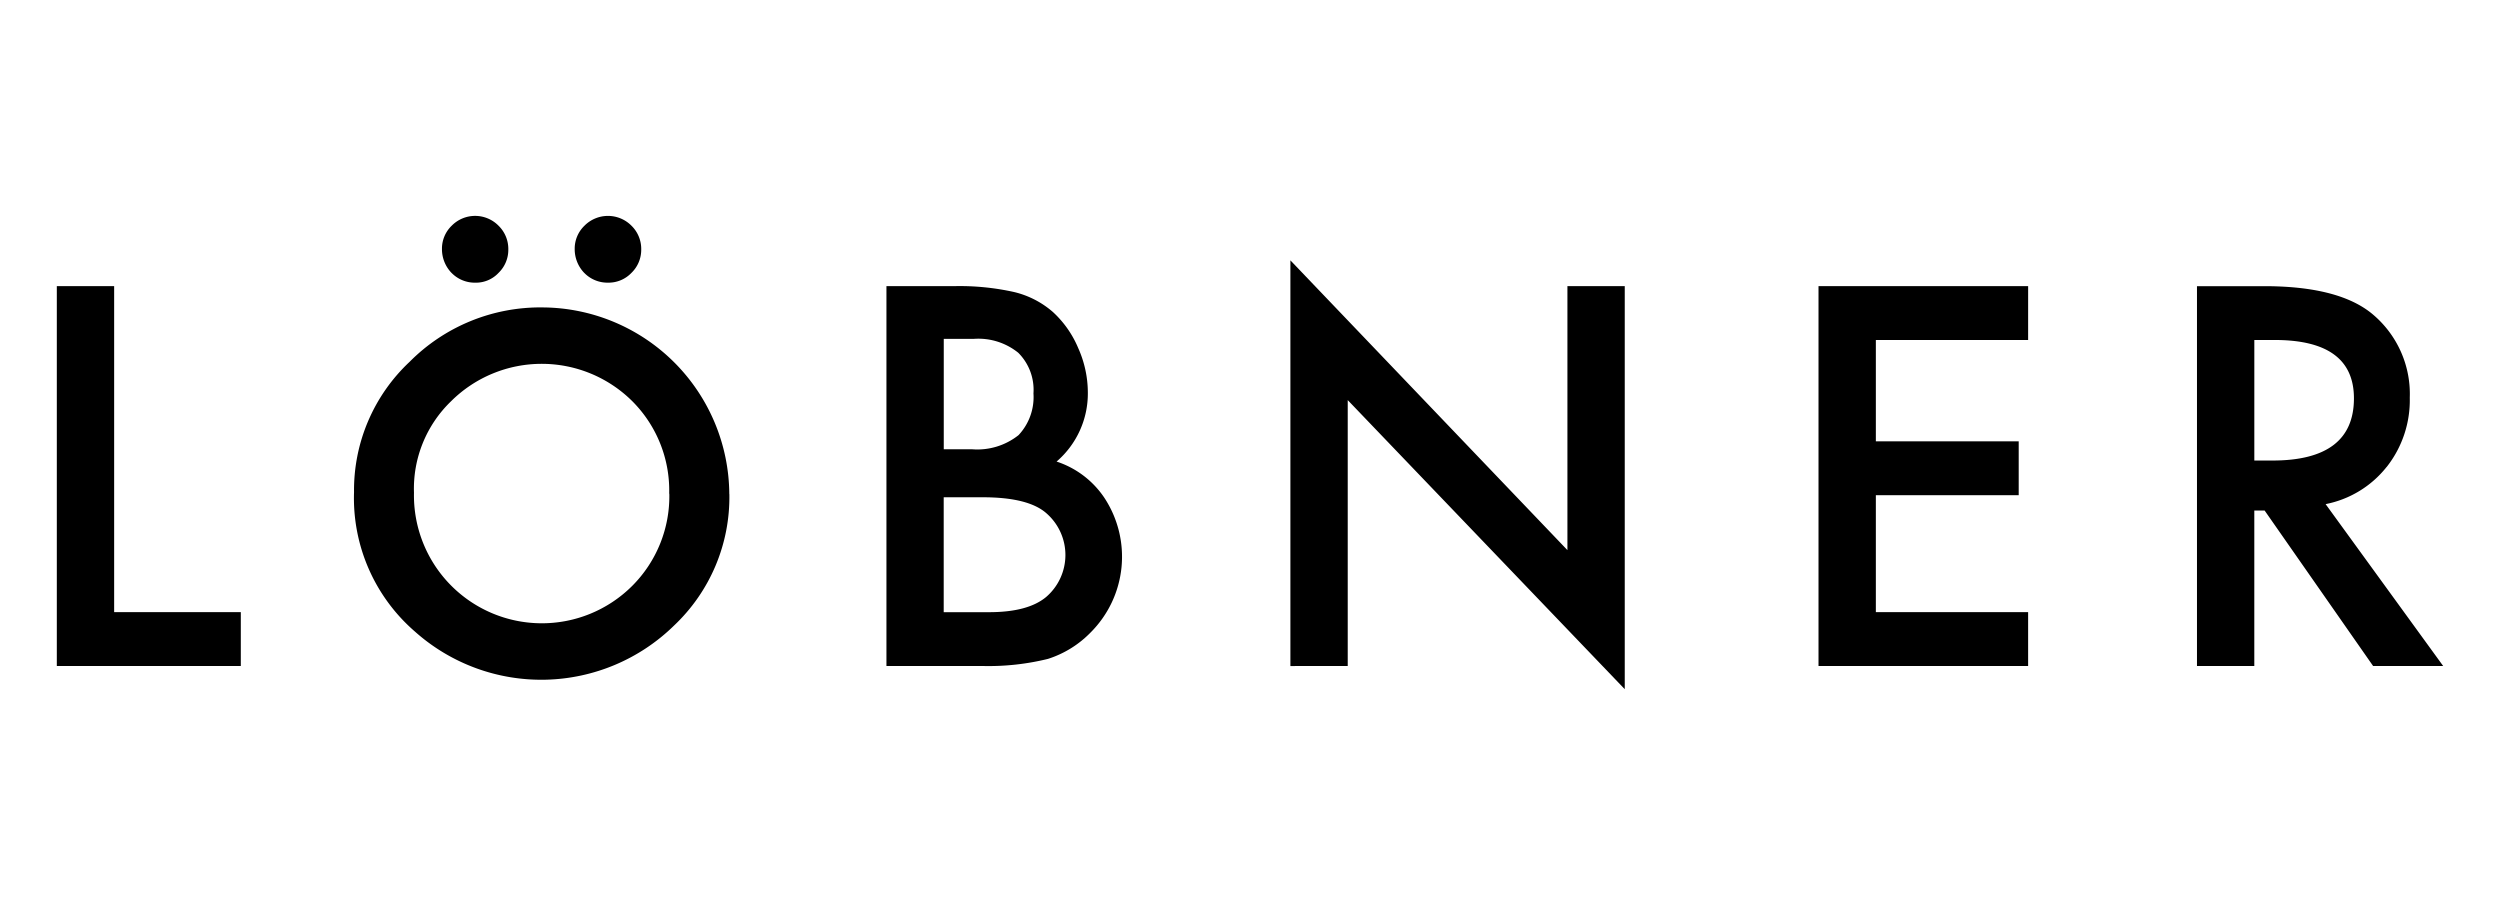 <?xml version="1.0" encoding="UTF-8"?>
<svg xmlns="http://www.w3.org/2000/svg" xmlns:xlink="http://www.w3.org/1999/xlink" width="220" height="80" viewBox="0 0 220 80">
  <defs>
    <clipPath id="clip-Artboard_1">
      <rect width="220" height="80"></rect>
    </clipPath>
  </defs>
  <g id="Artboard_1" data-name="Artboard – 1" clip-path="url(#clip-Artboard_1)">
    <g id="c" transform="translate(5 19)">
      <path id="Path_239" data-name="Path 239" d="M132.648,47.112A16.527,16.527,0,0,0,116.215,30.68a16.188,16.188,0,0,0-11.7,4.788,15.478,15.478,0,0,0-4.89,11.461,15.527,15.527,0,0,0,5.36,12.277,16.695,16.695,0,0,0,22.8-.53,15.537,15.537,0,0,0,4.869-11.563m-5.284-.042a11.153,11.153,0,0,1-3.279,8.127A11.254,11.254,0,0,1,104.9,46.989a10.681,10.681,0,0,1,3.26-8.048,11.306,11.306,0,0,1,15.96,0,11.105,11.105,0,0,1,3.239,8.127" transform="translate(-73.47 -22.627)"></path>
      <path id="Path_240" data-name="Path 240" d="M0,17.163V50.59H16.191V45.849H5.045V17.163ZM81.527,50.59a21.828,21.828,0,0,0,5.694-.627,9.092,9.092,0,0,0,3.746-2.318A9.42,9.42,0,0,0,92.179,35.78a8.081,8.081,0,0,0-4.2-3.181,7.9,7.9,0,0,0,2.751-6.082,9.621,9.621,0,0,0-.845-3.9,9.067,9.067,0,0,0-2.231-3.181,8.027,8.027,0,0,0-3.4-1.753,21.987,21.987,0,0,0-5.347-.52h-5.9V50.59h8.521ZM78.052,21.8h2.654a5.593,5.593,0,0,1,3.9,1.223A4.605,4.605,0,0,1,85.945,26.6a4.891,4.891,0,0,1-1.31,3.67,5.826,5.826,0,0,1-4.124,1.244h-2.46V21.8Zm0,13.941h3.433q4.071,0,5.649,1.452a4.87,4.87,0,0,1-.066,7.316q-1.6,1.343-5.022,1.344h-4V35.738h0ZM113.6,50.59v-23.4l24.378,25.439V17.163h-5.045V40.392l-24.378-25.5v35.7Zm59.876-33.427H155.029V50.59h18.446V45.849h-13.4V35.557h12.571V30.816H160.075V21.9h13.4Zm31.55,15.913a9.491,9.491,0,0,0,2.034-6.106,9.146,9.146,0,0,0-3.247-7.318q-2.945-2.488-9.568-2.488h-5.911V50.59h5.045V36.908h.908l9.547,13.681H210L199.654,36.344a9.083,9.083,0,0,0,5.368-3.271M193.375,21.9h1.8q6.969,0,6.972,5.132,0,5.477-7.166,5.476h-1.6V21.9h0Z" transform="translate(0 -10.981)"></path>
      <path id="Path_241" data-name="Path 241" d="M129.97,5.014a2.849,2.849,0,0,0,2.089.861,2.72,2.72,0,0,0,2.045-.861,2.823,2.823,0,0,0,.861-2.068A2.854,2.854,0,0,0,134.1.858a2.89,2.89,0,0,0-4.113,0,2.8,2.8,0,0,0-.861,2.047,3.006,3.006,0,0,0,.84,2.108m11.681,0a2.843,2.843,0,0,0,2.087.861,2.786,2.786,0,0,0,2.066-.861,2.823,2.823,0,0,0,.861-2.068A2.854,2.854,0,0,0,145.8.861a2.909,2.909,0,0,0-4.132,0,2.8,2.8,0,0,0-.861,2.047,3.006,3.006,0,0,0,.84,2.108" transform="translate(-95.233 0)"></path>
    </g>
  </g>
</svg>
